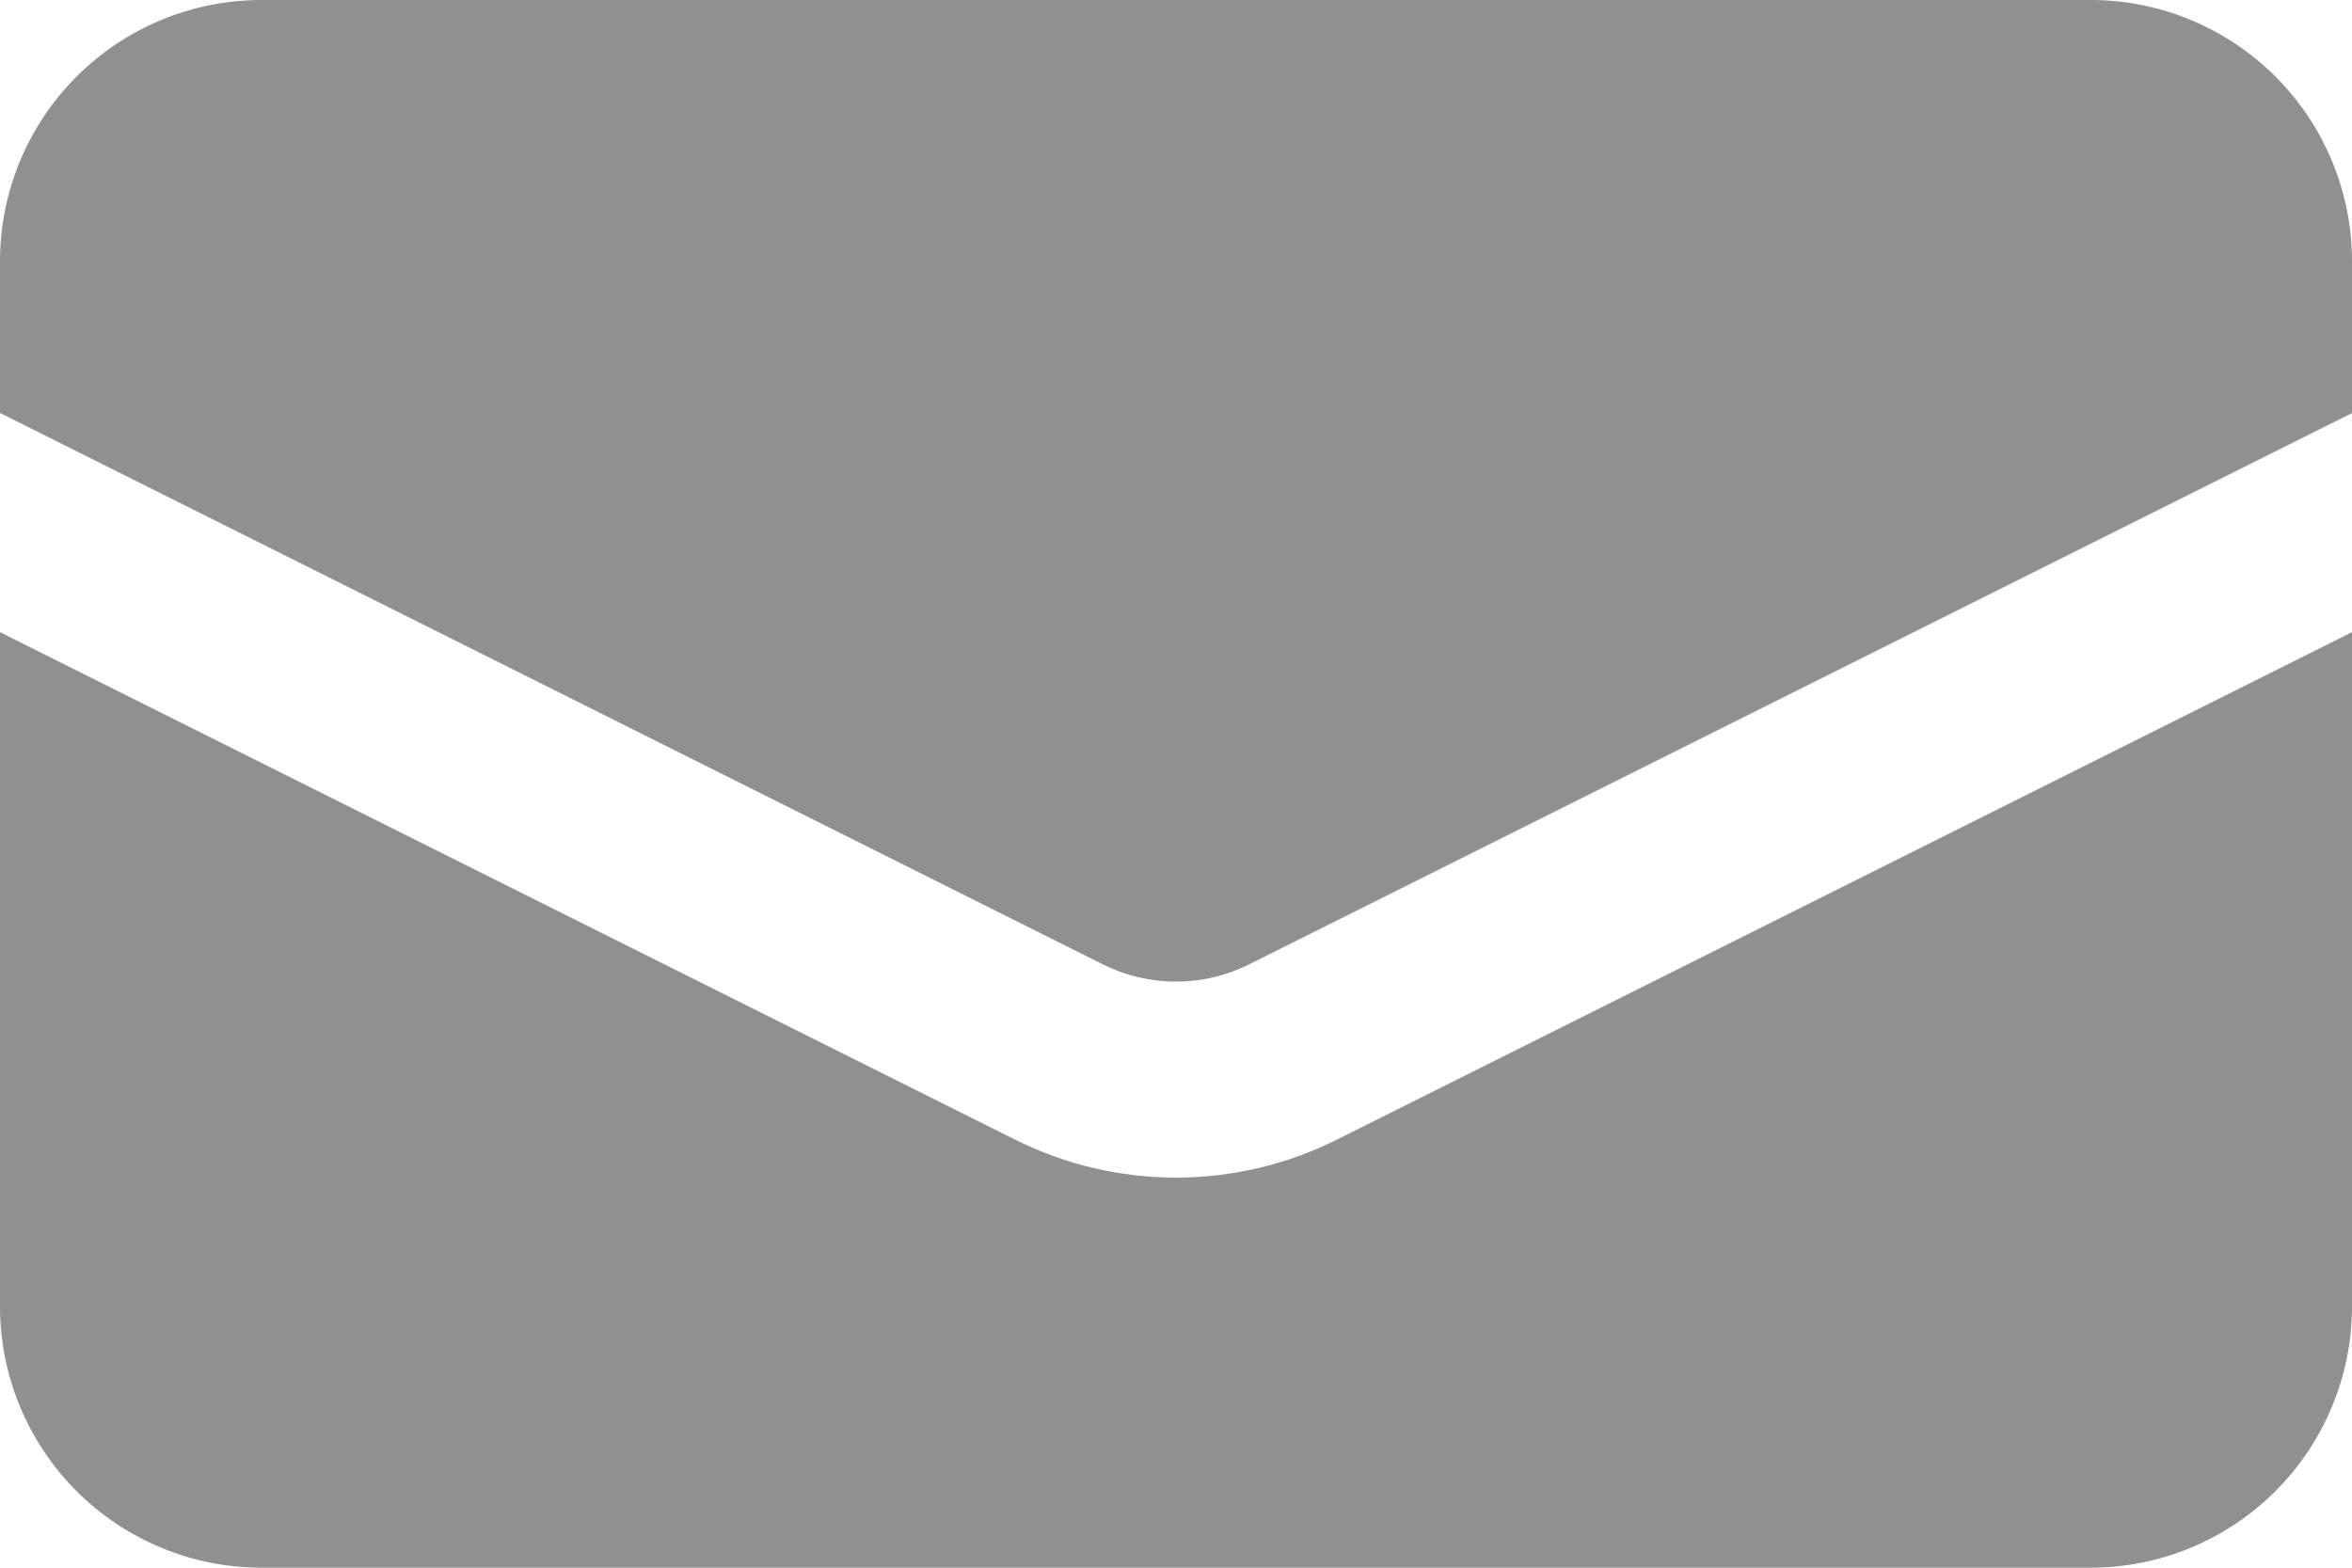 <?xml version="1.0" encoding="UTF-8"?> <svg xmlns="http://www.w3.org/2000/svg" width="18" height="12" viewBox="0 0 18 12" fill="none"><path d="M2 0C1.47 0 0.961 0.211 0.586 0.586C0.211 0.961 0 1.47 0 2V3.161L8.441 7.382C8.615 7.469 8.806 7.514 9 7.514C9.194 7.514 9.385 7.469 9.559 7.382L18 3.162V2C18 1.47 17.789 0.961 17.414 0.586C17.039 0.211 16.53 0 16 0H2Z" fill="#909090"></path><path d="M18 4.839L10.23 8.724C9.848 8.915 9.427 9.014 9 9.014C8.573 9.014 8.152 8.915 7.77 8.724L0 4.839V10C0 10.53 0.211 11.039 0.586 11.414C0.961 11.789 1.47 12 2 12H16C16.53 12 17.039 11.789 17.414 11.414C17.789 11.039 18 10.53 18 10V4.839Z" fill="#909090"></path></svg> 
